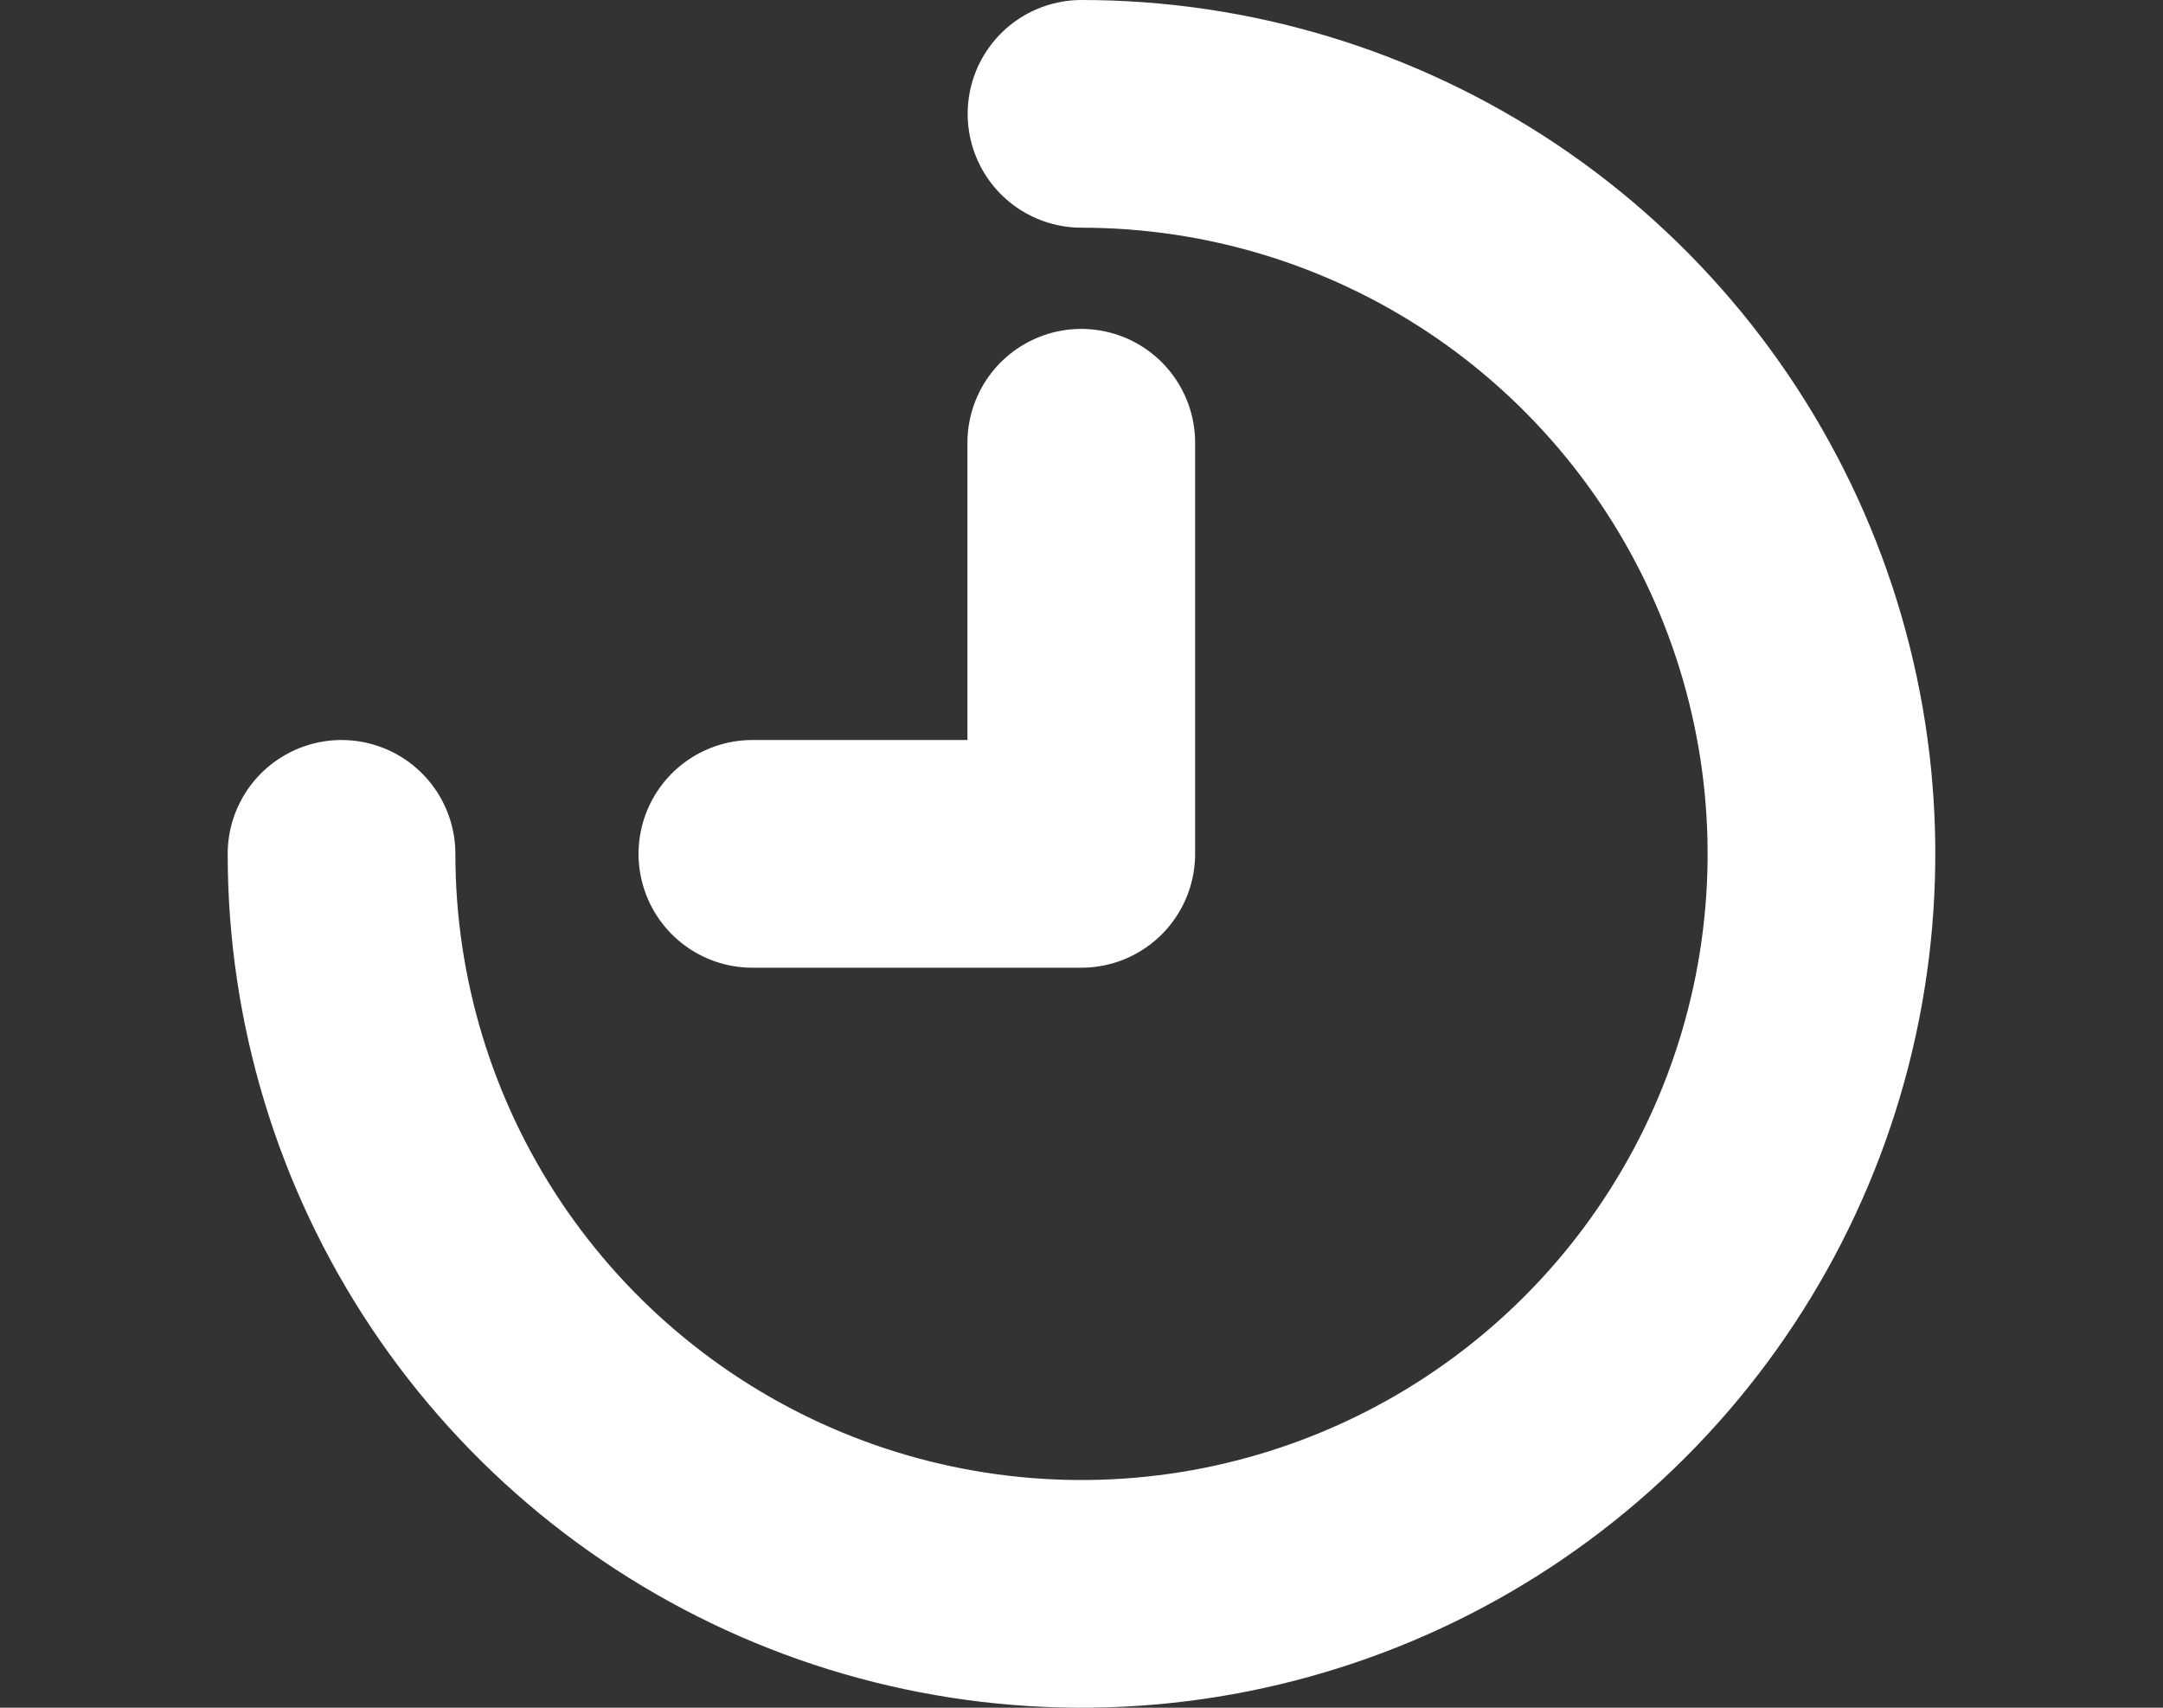<svg width="19" height="15" viewBox="0 0 19 15" fill="none" xmlns="http://www.w3.org/2000/svg">
<rect x="0" y="0" width="19" height="15" fill="#333333" stroke="none"/>
<path d="M9.5 1C10.786 1 12.042 1.381 13.111 2.095C14.18 2.81 15.013 3.825 15.505 5.013C15.997 6.2 16.126 7.507 15.875 8.768C15.624 10.029 15.005 11.187 14.096 12.096C13.187 13.005 12.029 13.624 10.768 13.875C9.507 14.126 8.2 13.997 7.013 13.505C5.825 13.013 4.81 12.18 4.095 11.111C3.381 10.042 3 8.786 3 7.5" stroke="white" stroke-width="2" stroke-linecap="round" stroke-linejoin="round"/>
<path d="M6.609 7.5H9.498V3.889" stroke="white" stroke-width="2" stroke-linecap="round" stroke-linejoin="round"/>
</svg>
